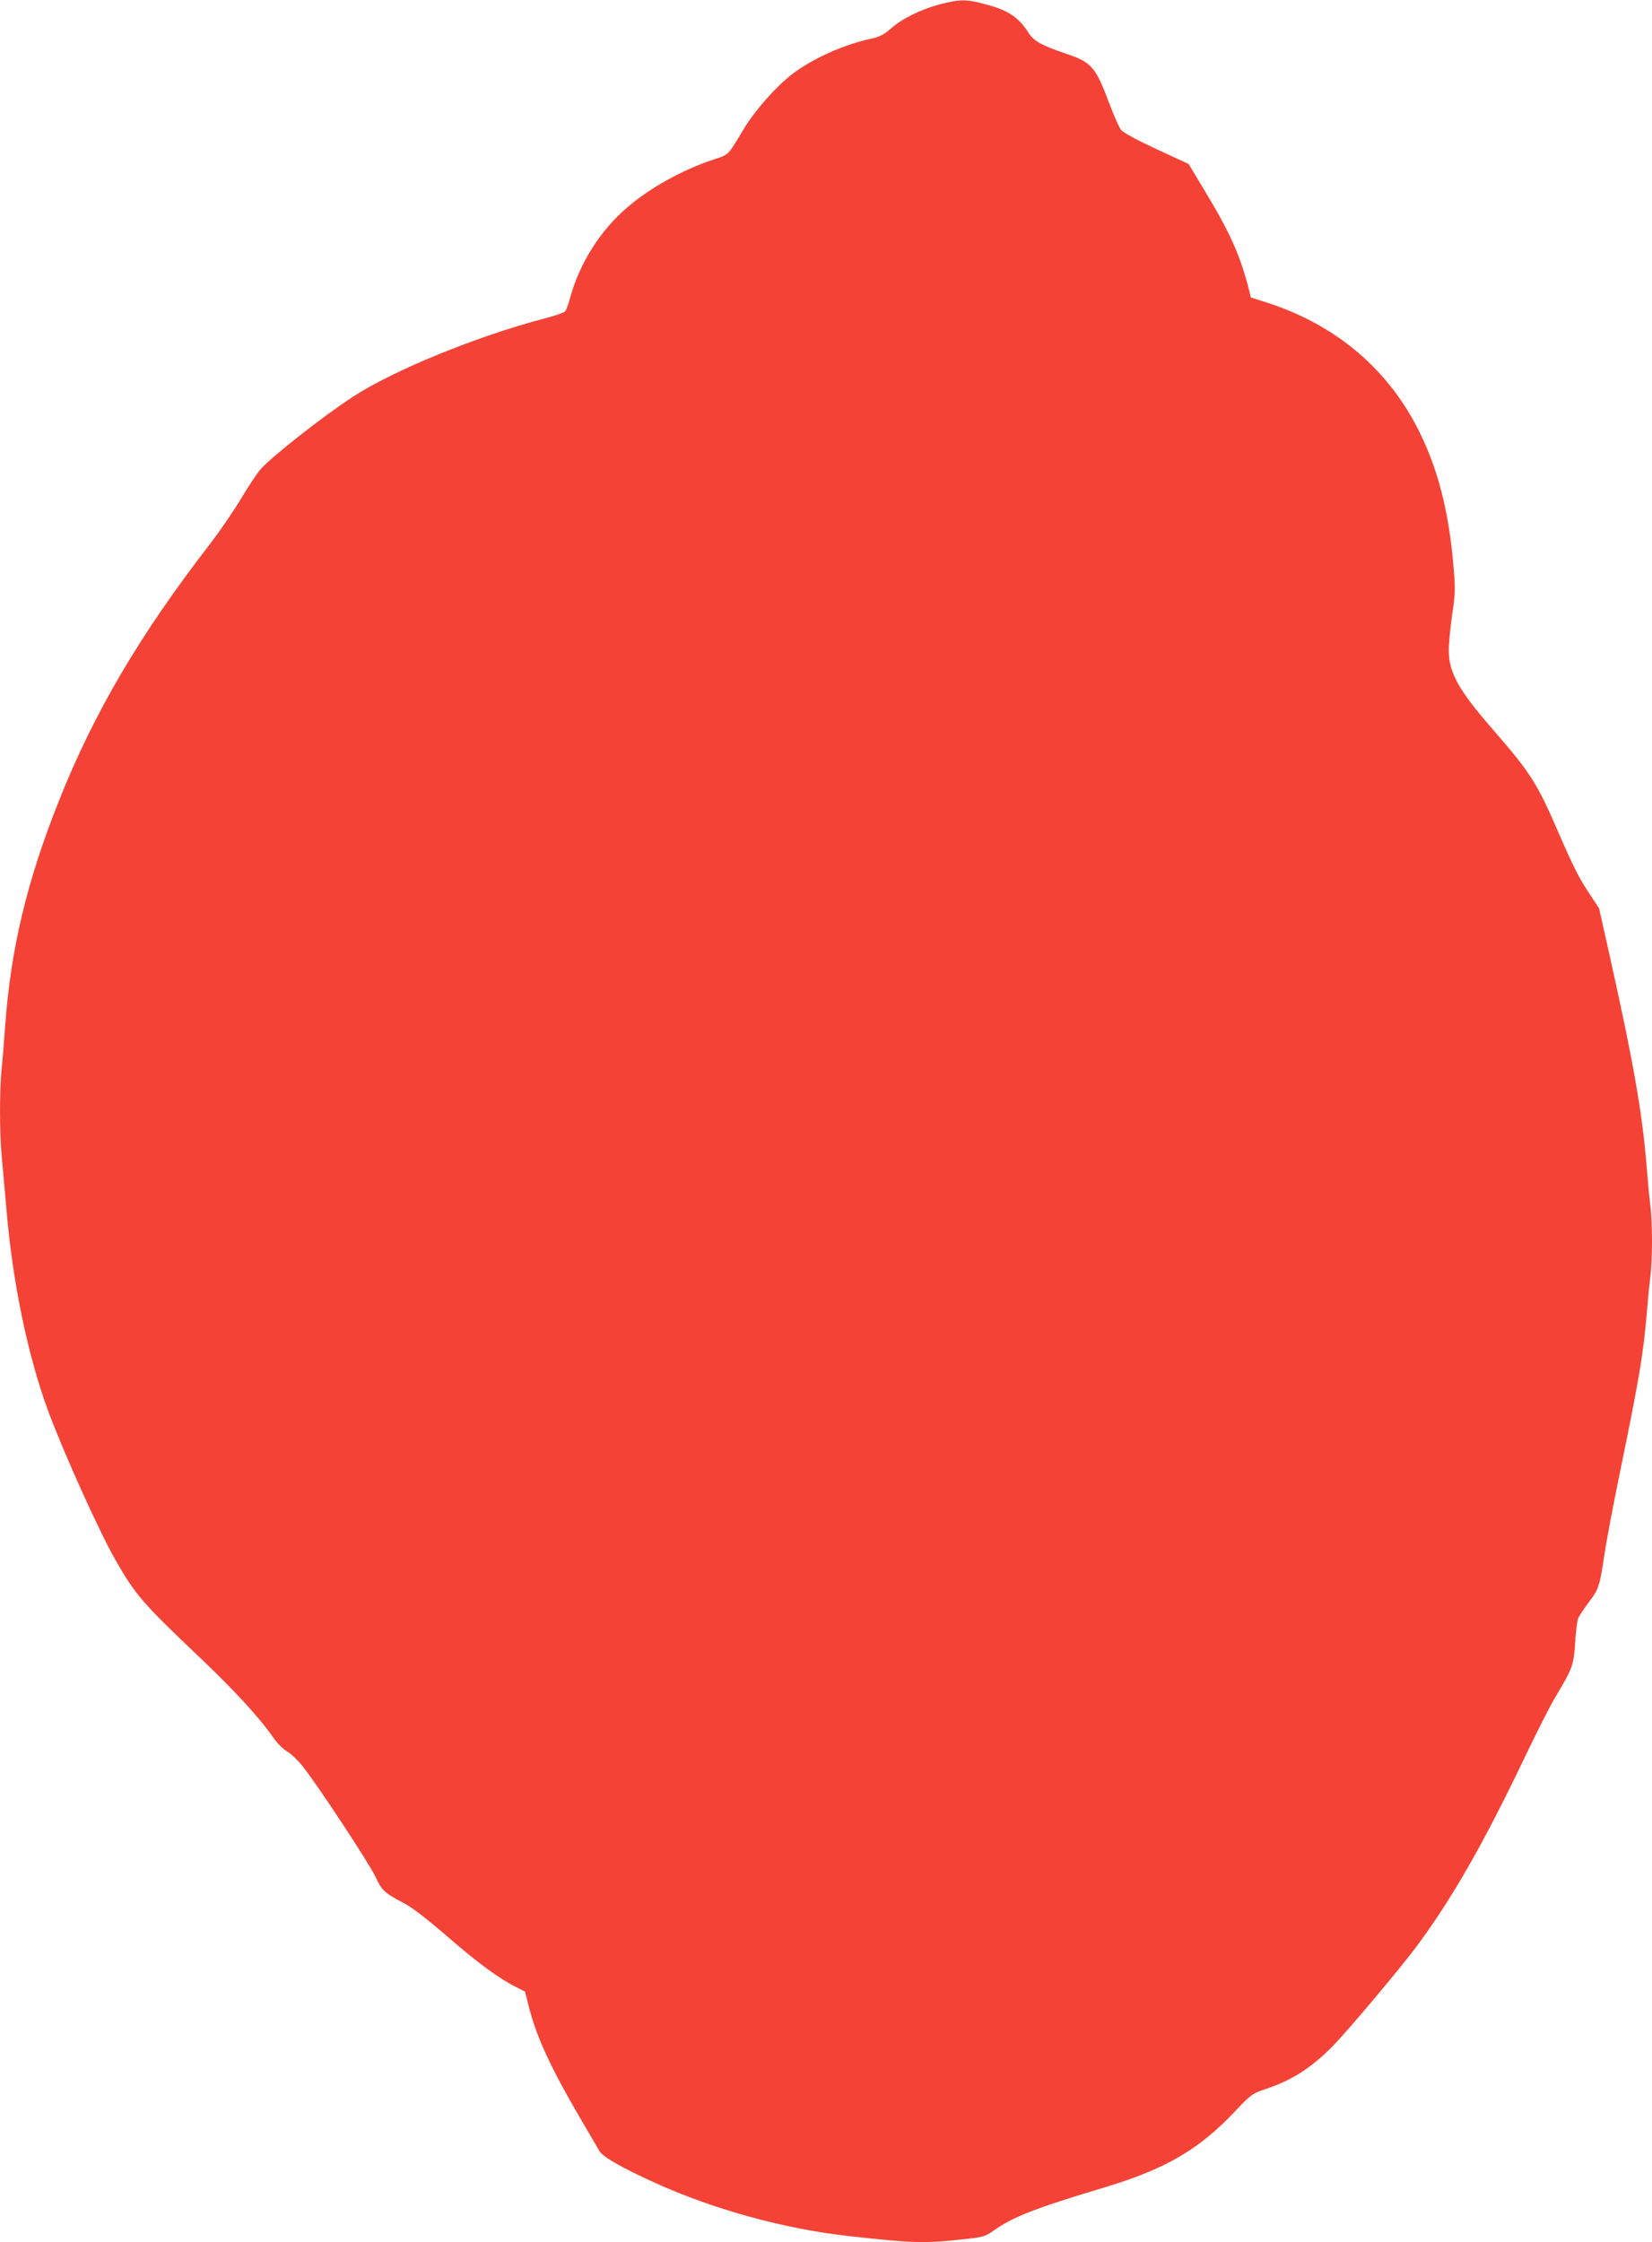 <?xml version="1.0" standalone="no"?>
<!DOCTYPE svg PUBLIC "-//W3C//DTD SVG 20010904//EN"
 "http://www.w3.org/TR/2001/REC-SVG-20010904/DTD/svg10.dtd">
<svg version="1.0" xmlns="http://www.w3.org/2000/svg"
 width="943pt" height="1280pt" viewBox="0 0 943 1280"
 preserveAspectRatio="xMidYMid meet">
<g transform="translate(0,1280) scale(0.1,-0.1)"
fill="#f44336" stroke="none">
<path d="M5367 12776 c-110 -29 -217 -82 -282 -139 -39 -35 -64 -47 -108 -57
-153 -31 -341 -115 -456 -204 -91 -70 -210 -205 -271 -305 -99 -164 -87 -152
-178 -182 -177 -59 -361 -161 -489 -271 -156 -132 -275 -321 -329 -519 -9 -35
-22 -70 -29 -77 -6 -7 -61 -26 -121 -41 -386 -102 -859 -295 -1091 -447 -163
-106 -457 -336 -524 -411 -20 -22 -70 -98 -113 -169 -42 -71 -122 -187 -177
-259 -400 -517 -662 -962 -862 -1465 -184 -462 -275 -845 -307 -1280 -6 -85
-15 -199 -21 -253 -12 -128 -12 -361 1 -501 6 -61 17 -192 26 -291 35 -425
124 -850 241 -1165 92 -246 290 -684 382 -845 115 -201 153 -245 488 -563 193
-184 332 -335 411 -448 24 -35 59 -70 82 -83 21 -12 61 -50 88 -84 88 -111
380 -555 415 -630 37 -80 51 -92 162 -151 46 -23 132 -90 247 -189 176 -153
296 -241 394 -290 l51 -26 22 -87 c44 -174 126 -351 302 -651 46 -78 91 -155
100 -171 19 -34 125 -95 319 -183 332 -151 736 -262 1100 -303 379 -42 436
-44 683 -16 86 9 104 15 145 44 114 81 233 128 639 250 351 106 540 217 749
440 86 90 92 95 169 121 146 48 259 120 379 241 84 85 387 445 483 574 201
271 382 587 614 1073 71 148 150 305 178 350 97 163 104 180 112 307 4 63 12
127 17 141 6 14 33 55 60 91 58 75 64 94 91 278 11 74 48 268 81 430 116 565
140 705 160 940 6 74 15 171 21 214 12 102 12 301 0 402 -6 43 -15 142 -21
219 -25 311 -75 595 -206 1185 l-66 295 -53 80 c-64 97 -92 153 -180 355 -119
276 -159 339 -364 575 -204 233 -261 334 -261 464 0 38 9 128 19 200 17 112
19 148 10 253 -27 346 -95 603 -220 838 -177 331 -468 570 -842 691 l-97 31
-10 42 c-50 196 -106 324 -252 565 l-93 155 -184 85 c-118 55 -191 95 -203
111 -10 14 -39 79 -64 145 -81 216 -102 239 -250 289 -134 45 -182 71 -211
116 -59 94 -121 134 -260 169 -101 26 -135 25 -246 -3z"/>
</g>
</svg>

